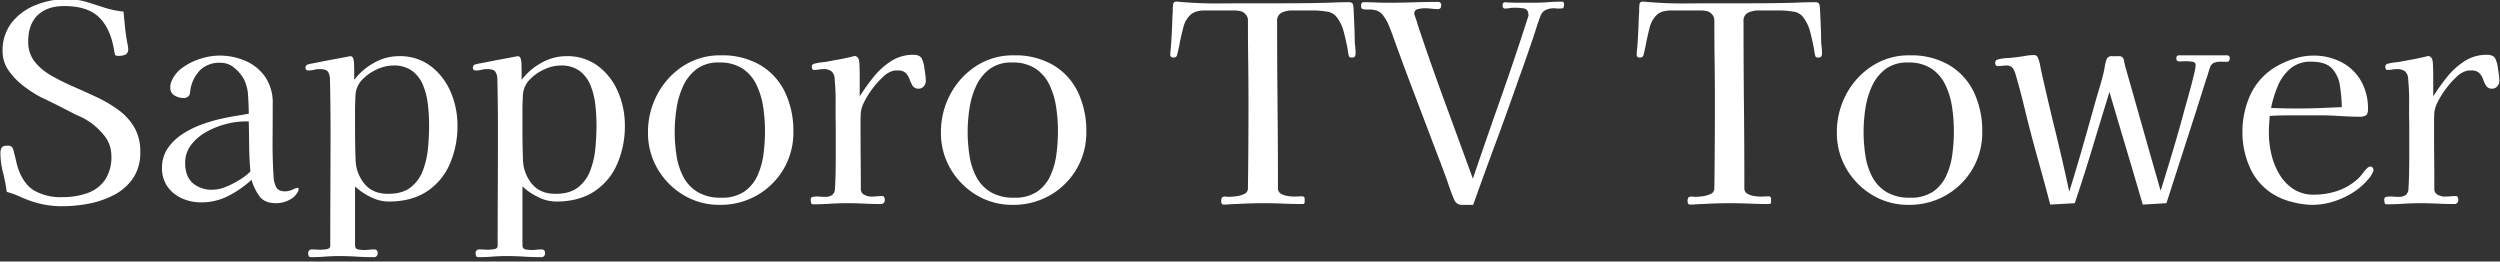 <svg xmlns="http://www.w3.org/2000/svg" width="908" height="95"><rect width="100%" height="100%" fill="#333333" stroke="none"/><defs><clipPath id="a"><path fill="none" stroke="#707070" d="M755 512h908v95H755z" data-name="長方形 5"/></clipPath></defs><g clip-path="url(#a)" data-name="マスクグループ 6" transform="translate(-755 -512)"><path fill="#fff" d="M805.95 567.2a16.44 16.44 0 0 1-2.6 9.5 18.8 18.8 0 0 1-6.85 6.05 32.7 32.7 0 0 1-9.2 3.2 51 51 0 0 1-9.65.95 34.4 34.4 0 0 1-11.5-1.9q-2.2-.8-4.3-1.75a27.5 27.5 0 0 0-4.4-1.55 60 60 0 0 0-1.35-7 28.7 28.7 0 0 1-.95-6.9 4.2 4.2 0 0 1 .45-2.15q.45-.75 2.05-.75 1.4 0 1.8.65a5.1 5.1 0 0 1 .6 1.75q.4 1.4.7 2.75t.7 2.75q2 6 5.95 8.4a19.3 19.3 0 0 0 10.15 2.4 27 27 0 0 0 9.15-1.45 13.02 13.02 0 0 0 6.4-4.75 14.87 14.87 0 0 0 2.35-8.8 11.73 11.73 0 0 0-2.9-7.75 23.8 23.8 0 0 0-6.4-5.45 14 14 0 0 0-1.7-.9l-1.8-.8q-3.1-1.6-6.25-3.2t-6.35-3.1a44.6 44.6 0 0 1-6.35-4.05 25.2 25.2 0 0 1-5.5-5.65 11.9 11.9 0 0 1-2.25-7 16.3 16.3 0 0 1 3.4-10.6 20.84 20.84 0 0 1 8.7-6.3 29.6 29.6 0 0 1 11-2.1 25 25 0 0 1 7.35 1q3.25 1 6.45 2.05a33.8 33.8 0 0 0 7 1.45l.6 6q.3 3 .9 6a7 7 0 0 1 .15.8 6 6 0 0 1 .05.8 1.98 1.98 0 0 1-1.05 2.05 5.9 5.9 0 0 1-2.35.45q-1.3 0-1.4-.5l-.3-1.5q-1.3-8-5.5-12.05t-12.6-4.05q-6.2 0-9.65 3.3t-3.45 9.6a11.4 11.4 0 0 0 2.2 7.1 19.9 19.9 0 0 0 5.85 5.05 75 75 0 0 0 8 4.05q4.35 1.9 8.65 3.9a48 48 0 0 1 7.95 4.65 21.2 21.2 0 0 1 5.85 6.35 17.3 17.3 0 0 1 2.2 9m40 7.1q-.4-4.5-.45-9.05t-.15-9.15h-1.4a28 28 0 0 0-6.85.95 29.4 29.4 0 0 0-7.15 2.85 17.6 17.6 0 0 0-5.55 4.75 10.6 10.6 0 0 0-2.15 6.55q0 4.8 2.7 7.25a10.45 10.45 0 0 0 7.3 2.45 12.9 12.9 0 0 0 4.8-1.05 32 32 0 0 0 5-2.55 22 22 0 0 0 3.9-3m17.5 6.4a1.4 1.4 0 0 1-.1.6 6.82 6.82 0 0 1-3.35 3.35 10.5 10.5 0 0 1-4.65 1.15q-4.2 0-6.05-2.45a19.3 19.3 0 0 1-2.95-6.05 37.6 37.6 0 0 1-8.4 5.85 21.45 21.45 0 0 1-9.9 2.35 16.9 16.9 0 0 1-6.95-1.45 12.66 12.66 0 0 1-5.25-4.25 11.4 11.4 0 0 1-2-6.8 12.26 12.26 0 0 1 2.15-7.25 19.6 19.6 0 0 1 5.5-5.2 34.3 34.3 0 0 1 7.2-3.5 56 56 0 0 1 7.25-2.05q2.3-.5 4.7-.9t4.7-.8q0-2.8-.25-6.5a14.9 14.9 0 0 0-1.55-6.1 14.5 14.5 0 0 0-3.5-4.1 7.55 7.55 0 0 0-4.9-1.8 10.2 10.2 0 0 0-7.2 2.4 13.4 13.4 0 0 0-3.7 6.8 10 10 0 0 0-.15 1.05 10 10 0 0 1-.15 1.05 1.62 1.62 0 0 1-.75 1.05 2.34 2.34 0 0 1-1.35.45 6.75 6.75 0 0 1-3.45-.9 3.19 3.19 0 0 1-1.55-3 5.1 5.1 0 0 1 .4-2.1 11.84 11.84 0 0 1 4.2-5.15 22.8 22.8 0 0 1 6.45-3.15 22.5 22.5 0 0 1 6.65-1.1 23.4 23.4 0 0 1 9.8 2 16.83 16.83 0 0 1 7.05 5.85 16.63 16.63 0 0 1 2.65 9.65q0 6.5-.05 13.1t.35 13.2a9.8 9.8 0 0 0 .9 3.85q.8 1.65 3.3 1.65a6.7 6.7 0 0 0 2.75-.65 6.6 6.6 0 0 1 1.85-.65q.3 0 .3.5m47.4-23.3a68 68 0 0 0-.4-7.15 27 27 0 0 0-1.7-7.05 12.5 12.5 0 0 0-3.9-5.35 11.18 11.18 0 0 0-7.1-2.05 14.2 14.2 0 0 0-5.75 1.35 16.9 16.9 0 0 0-5.3 3.65 8.65 8.65 0 0 0-2.55 5.3q-.2 3.1-.2 6.3v6.4q0 2.8.05 5.65t.15 5.75a14.3 14.3 0 0 0 3.3 8.65q3 3.55 8.5 3.55 5.2 0 8.2-2.35a13.94 13.94 0 0 0 4.45-6.15 30.6 30.6 0 0 0 1.85-8.15q.4-4.35.4-8.35m10.3.1a34.35 34.35 0 0 1-2.8 14.1 22.6 22.6 0 0 1-8.35 9.95q-5.55 3.65-13.85 3.65a14.8 14.8 0 0 1-6.55-1.65 22.4 22.4 0 0 1-5.65-3.85V601q0 1.4 1.15 1.6a12.6 12.6 0 0 0 2.15.2 16 16 0 0 0 1.8-.1 16 16 0 0 1 1.8-.1 1.15 1.15 0 0 1 1.3 1.3 1.326 1.326 0 0 1-1.5 1.5q-3.1 0-6.2-.2t-6.2-.2q-2.6 0-5.15.2t-5.15.2q-.7 0-.85-.5a3.2 3.2 0 0 1-.15-.9 1.237 1.237 0 0 1 1.4-1.4q.8 0 1.6.05t1.6.05a15 15 0 0 0 2.05-.2q1.35-.2 1.35-1.2 0-10.4.05-20.9t.05-20.9q0-4.7-.05-9.3t-.15-9.2a5.33 5.33 0 0 0-.8-3.05q-.7-.85-3-.85a8.2 8.2 0 0 0-2 .25 8.2 8.2 0 0 1-2 .25q-1.1 0-1.1-1a1.176 1.176 0 0 1 .9-1.2 13 13 0 0 1 1.8-.4q1.6-.3 3.85-.75t4.45-.85 3.7-.7 1.6-.3q.8 0 1.1 1a8.7 8.7 0 0 1 .25 2.15q.05 1.55.05 3.1V541a22.95 22.95 0 0 1 7.15-6.15 18.2 18.2 0 0 1 9.05-2.45 18.55 18.55 0 0 1 11.65 3.65 23 23 0 0 1 7.2 9.4 30.4 30.4 0 0 1 2.45 12.05m50.5-.1a68 68 0 0 0-.4-7.15 27 27 0 0 0-1.7-7.05 12.5 12.5 0 0 0-3.9-5.35 11.18 11.18 0 0 0-7.1-2.05 14.2 14.2 0 0 0-5.75 1.35 16.9 16.9 0 0 0-5.3 3.65 8.65 8.65 0 0 0-2.55 5.3q-.2 3.1-.2 6.3v6.4q0 2.8.05 5.65t.15 5.75a14.3 14.3 0 0 0 3.3 8.65q3 3.55 8.5 3.55 5.2 0 8.2-2.35a13.94 13.94 0 0 0 4.45-6.15 30.6 30.6 0 0 0 1.85-8.15q.4-4.35.4-8.35m10.3.1a34.35 34.35 0 0 1-2.8 14.1 22.6 22.6 0 0 1-8.35 9.95q-5.55 3.65-13.85 3.65a14.8 14.8 0 0 1-6.55-1.65 22.4 22.4 0 0 1-5.65-3.85V601q0 1.4 1.15 1.6a12.6 12.6 0 0 0 2.15.2 16 16 0 0 0 1.8-.1 16 16 0 0 1 1.8-.1 1.15 1.15 0 0 1 1.3 1.3 1.326 1.326 0 0 1-1.5 1.5q-3.1 0-6.2-.2t-6.2-.2q-2.6 0-5.15.2t-5.15.2q-.7 0-.85-.5a3.2 3.2 0 0 1-.15-.9 1.237 1.237 0 0 1 1.4-1.4q.8 0 1.6.05t1.6.05a15 15 0 0 0 2.05-.2q1.35-.2 1.35-1.2 0-10.4.05-20.9t.05-20.9q0-4.7-.05-9.3t-.15-9.2a5.33 5.33 0 0 0-.8-3.05q-.7-.85-3-.85a8.2 8.2 0 0 0-2 .25 8.2 8.2 0 0 1-2 .25q-1.1 0-1.1-1a1.176 1.176 0 0 1 .9-1.2 13 13 0 0 1 1.8-.4q1.6-.3 3.85-.75t4.45-.85 3.7-.7 1.6-.3q.8 0 1.1 1a8.7 8.7 0 0 1 .25 2.15q.05 1.55.05 3.1V541a22.95 22.95 0 0 1 7.15-6.15 18.2 18.2 0 0 1 9.05-2.45 18.55 18.55 0 0 1 11.65 3.65 23 23 0 0 1 7.2 9.4 30.4 30.4 0 0 1 2.45 12.05m50.9 2.1a58.5 58.5 0 0 0-.65-8.65 28.6 28.6 0 0 0-2.4-8.05 14.63 14.63 0 0 0-5.05-5.95 15 15 0 0 0-8.6-2.25 13.08 13.08 0 0 0-8.15 2.4 16.1 16.1 0 0 0-4.9 6.2 30 30 0 0 0-2.4 8.2 57 57 0 0 0-.65 8.3 57.5 57.5 0 0 0 .65 8.6 24.6 24.6 0 0 0 2.45 7.75 14.2 14.2 0 0 0 5.15 5.55 16.06 16.06 0 0 0 8.65 2.1 14.3 14.3 0 0 0 8.35-2.2 14.1 14.1 0 0 0 4.8-5.8 27 27 0 0 0 2.2-7.85 65 65 0 0 0 .55-8.35m10.3.3a26 26 0 0 1-3.55 13.5 26.24 26.24 0 0 1-9.6 9.5 26.56 26.56 0 0 1-13.55 3.5 25.1 25.1 0 0 1-13.2-3.55 26.74 26.74 0 0 1-9.4-9.5 25.65 25.65 0 0 1-3.5-13.25 28.9 28.9 0 0 1 3.4-13.85 27.67 27.67 0 0 1 9.35-10.25 24.5 24.5 0 0 1 13.75-3.9 27.25 27.25 0 0 1 14.3 3.55 22.93 22.93 0 0 1 8.95 9.8 32.56 32.56 0 0 1 3.05 14.45m48.1-18.4a2.74 2.74 0 0 1-.75 1.85 2.37 2.37 0 0 1-1.85.85 2.37 2.37 0 0 1-2.15-1 10.5 10.5 0 0 1-1.1-2.3 6.7 6.7 0 0 0-1.35-2.3 3.87 3.87 0 0 0-3-1h-.75a3 3 0 0 0-.75.1 7.87 7.87 0 0 0-3.7 2.1 30 30 0 0 0-3.85 4.25 31.4 31.4 0 0 0-3.05 4.85 11 11 0 0 0-1.3 4q-.1 1.6-.1 3.15v3.05q0 5.4.05 10.8t.05 10.7a2.24 2.24 0 0 0 1.25 2.15 5.5 5.5 0 0 0 2.55.65q1 0 2-.1t2-.1a.71.71 0 0 1 .7.45 2.1 2.1 0 0 1 .2.85 1.414 1.414 0 0 1-1.6 1.6q-3 0-6-.15t-6-.15q-3.1 0-6.25.2t-6.35.2q-.4 0-.55-.6a4.3 4.3 0 0 1-.15-1q0-1 .8-1.1a8.8 8.8 0 0 1 2.3-.1q1.2.1 2.2.1a4.25 4.25 0 0 0 2.45-.65 2.75 2.75 0 0 0 1.05-2.25q.2-3.2.25-6.5t.05-6.6v-9.7q-.1-4.3-.05-8.55a79 79 0 0 0-.35-8.45 3.83 3.83 0 0 0-1.1-2.85 4.54 4.54 0 0 0-3-.85 9.5 9.5 0 0 0-1.65.15 10 10 0 0 1-1.75.15q-.8 0-.8-1.2a1.03 1.03 0 0 1 .7-1 14 14 0 0 1 2.1-.45q1.1-.15 2.1-.25l5.4-1q2.7-.5 5.4-1.2a2.15 2.15 0 0 1 1.3 1.1 7.8 7.8 0 0 1 .3 2.2q.1 1.8.1 4.15V547a76 76 0 0 1 5-7 26.3 26.3 0 0 1 6.4-5.8 14.73 14.73 0 0 1 8.1-2.3q2.4 0 3.1 1.5a10.8 10.8 0 0 1 .9 3.5q.2 1.1.35 2.3a19 19 0 0 1 .15 2.3m48 18.1a58.5 58.5 0 0 0-.65-8.65 28.6 28.6 0 0 0-2.4-8.05 14.63 14.63 0 0 0-5.05-5.95 15 15 0 0 0-8.6-2.25 13.08 13.08 0 0 0-8.15 2.4 16.1 16.1 0 0 0-4.9 6.2 30 30 0 0 0-2.4 8.2 57 57 0 0 0-.65 8.3 57.5 57.5 0 0 0 .65 8.6 24.6 24.6 0 0 0 2.45 7.75 14.2 14.2 0 0 0 5.15 5.55 16.06 16.06 0 0 0 8.65 2.1 14.3 14.3 0 0 0 8.35-2.2 14.1 14.1 0 0 0 4.8-5.8 27 27 0 0 0 2.2-7.85 65 65 0 0 0 .55-8.35m10.3.3a26 26 0 0 1-3.55 13.5 26.24 26.24 0 0 1-9.6 9.5 26.56 26.56 0 0 1-13.55 3.5 25.1 25.1 0 0 1-13.2-3.55 26.74 26.74 0 0 1-9.4-9.5 25.65 25.65 0 0 1-3.5-13.25 28.9 28.9 0 0 1 3.4-13.85 27.67 27.67 0 0 1 9.35-10.25 24.5 24.5 0 0 1 13.75-3.9 27.25 27.25 0 0 1 14.3 3.55 22.93 22.93 0 0 1 8.95 9.8 32.56 32.56 0 0 1 3.05 14.45m97.8-28.4q0 1.4-1.2 1.4a4.3 4.3 0 0 1-.7-.05.72.72 0 0 1-.5-.45 5 5 0 0 1-.25-.95 6.3 6.3 0 0 1-.15-1.05q-.5-3-1.45-6.65a14.5 14.5 0 0 0-2.95-5.95 5.44 5.44 0 0 0-3.4-1.6 30 30 0 0 0-4.9-.4h-7.55a8.6 8.6 0 0 0-3.8.8 3.2 3.2 0 0 0-1.65 3.2q0 15.1.15 30.25t.15 30.35a2.12 2.12 0 0 0 1.1 1.95 6.7 6.7 0 0 0 2.5.85 17 17 0 0 0 2.3.2q.8 0 1.45-.05t1.35-.05q1 0 1 .9v1.15q0 .75-.7.75-3.6 0-7.15-.15t-7.15-.15q-4.8 0-9.8.3-1.1 0-2.3.1t-2.3.1q-.9 0-.9-1.1a2.37 2.37 0 0 1 .3-1.5 2.15 2.15 0 0 1 1.4-.3 2.3 2.3 0 0 1 .45.05 2 2 0 0 0 .35.05 25 25 0 0 0 2.8-.2 9.6 9.6 0 0 0 3.05-.85 2.15 2.15 0 0 0 1.35-2.05q.1-7.7.15-15.4t.05-15.4q0-7.6-.1-15.15t-.1-15.15a3.13 3.13 0 0 0-.95-2.2 3.23 3.23 0 0 0-2.05-1.1 8.5 8.5 0 0 0-1.85-.2h-10.85q-3.6 0-5.35 1.75a9.54 9.54 0 0 0-2.45 4.5q-.7 2.75-1.3 5.65a11 11 0 0 1-.25 1.35q-.25 1.15-.5 2.2a4.6 4.6 0 0 1-.35 1.15 1.44 1.44 0 0 1-1.2.5.972.972 0 0 1-1.1-1.1q0-.4.05-1.05t.15-1.55q.2-2.3.35-5.55t.25-6.05q.1-1 .1-2a15 15 0 0 1 .1-1.8q0-1.4 1.7-1.2a144 144 0 0 0 14.75.65q7.45-.05 14.75-.05h8.5q4.1 0 8.25-.05t8.35-.15q1.8-.1 3.75-.15t3.85-.05q1.3 0 1.5 1a14 14 0 0 1 .2 2.15q.1 1.85.2 4.2t.15 4.4.05 2.85l.2 2q.1 1 .1 2.1m75.7-18.1q0 1.5-.45 1.6a10 10 0 0 1-1.75.1 5 5 0 0 1-.75-.05 5 5 0 0 0-.75-.05 6.8 6.8 0 0 0-2.9.6 3.7 3.7 0 0 0-1.9 2.1q-.7 1.8-1.3 3.65t-1.2 3.75q-1.3 3.8-2.65 7.7t-2.75 7.7q-4 11.5-8.25 22.95t-8.35 22.95h-4a2.9 2.9 0 0 1-2.9-1.9q-.6-1.4-1.15-2.9t-1.05-3q-1.1-3.1-2.25-6.15t-2.35-6.15q-4-10.6-8-21.1t-7.8-21.1q-.6-1.6-1.3-3.25a13.4 13.4 0 0 0-1.7-2.95 4.98 4.98 0 0 0-2.65-2.1 8.9 8.9 0 0 0-2.7-.35 9.4 9.4 0 0 1-2.05-.1q-.8-.15-.8-1.15a2.2 2.2 0 0 1 .2-1.05q.2-.35.9-.35 2.1 0 4.25.1t4.35.1q4.6 0 9.15-.15t9.05-.15a1.06 1.06 0 0 1 1.2 1.2q0 1.4-1.2 1.4a18 18 0 0 1-2.35-.15 19 19 0 0 0-2.45-.15 11.4 11.4 0 0 0-2.45.3 1.63 1.63 0 0 0-1.35 1.8l.3.85q.3.85.6 1.75a5.5 5.5 0 0 1 .3 1.1q4.7 14.1 9.85 28.1t10.25 28q4.7-13.9 9.6-27.75t9.4-27.75l1.2-3.7q0-2.4-1.75-2.65a24 24 0 0 0-3.45-.25 9.5 9.5 0 0 0-1.65.15 10 10 0 0 1-1.75.15.65.65 0 0 1-.6-.35 1.5 1.5 0 0 1-.2-.75q0-.9.5-1.1a.7.7 0 0 0 .3-.05.44.44 0 0 1 .2-.05 1.6 1.6 0 0 1 .4.05 1.6 1.6 0 0 0 .4.05q2.3.1 4.7.1h4.7q2.6 0 5.15-.2t5.05-.2q.9 0 .9.8m93.7 18.1q0 1.4-1.2 1.4a4.3 4.3 0 0 1-.7-.05.72.72 0 0 1-.5-.45 5 5 0 0 1-.25-.95 6.3 6.3 0 0 1-.15-1.05q-.5-3-1.45-6.65a14.5 14.5 0 0 0-2.95-5.95 5.44 5.44 0 0 0-3.4-1.6 30 30 0 0 0-4.9-.4h-7.55a8.6 8.6 0 0 0-3.8.8 3.2 3.2 0 0 0-1.65 3.2q0 15.1.15 30.25t.15 30.35a2.12 2.12 0 0 0 1.1 1.95 6.7 6.7 0 0 0 2.5.85 17 17 0 0 0 2.3.2q.8 0 1.45-.05t1.35-.05q1 0 1 .9v1.15q0 .75-.7.75-3.6 0-7.15-.15t-7.15-.15q-4.8 0-9.8.3-1.1 0-2.3.1t-2.3.1q-.9 0-.9-1.1a2.37 2.37 0 0 1 .3-1.5 2.15 2.15 0 0 1 1.4-.3 2.3 2.3 0 0 1 .45.05 2 2 0 0 0 .35.05 25 25 0 0 0 2.8-.2 9.6 9.6 0 0 0 3.05-.85 2.15 2.15 0 0 0 1.35-2.05q.1-7.7.15-15.4t.05-15.4q0-7.6-.1-15.15t-.1-15.15a3.13 3.13 0 0 0-.95-2.2 3.23 3.23 0 0 0-2.05-1.1 8.5 8.5 0 0 0-1.85-.2h-10.85q-3.6 0-5.35 1.75a9.54 9.54 0 0 0-2.45 4.5q-.7 2.75-1.3 5.65a11 11 0 0 1-.25 1.35q-.25 1.15-.5 2.2a4.6 4.6 0 0 1-.35 1.15 1.44 1.44 0 0 1-1.2.5.972.972 0 0 1-1.1-1.1q0-.4.05-1.05t.15-1.55q.2-2.3.35-5.55t.25-6.05q.1-1 .1-2a15 15 0 0 1 .1-1.8q0-1.4 1.7-1.2a144 144 0 0 0 14.75.65q7.45-.05 14.75-.05h8.5q4.1 0 8.25-.05t8.35-.15q1.8-.1 3.75-.15t3.85-.05q1.3 0 1.5 1a14 14 0 0 1 .2 2.15q.1 1.85.2 4.2t.15 4.4.05 2.85l.2 2q.1 1 .1 2.1m47.9 28.1a58.5 58.5 0 0 0-.65-8.65 28.6 28.6 0 0 0-2.4-8.05 14.63 14.63 0 0 0-5.05-5.95 15 15 0 0 0-8.6-2.25 13.08 13.08 0 0 0-8.15 2.4 16.1 16.1 0 0 0-4.9 6.2 30 30 0 0 0-2.4 8.2 57 57 0 0 0-.65 8.3 57.5 57.5 0 0 0 .65 8.6 24.6 24.6 0 0 0 2.45 7.75 14.2 14.2 0 0 0 5.15 5.55 16.06 16.06 0 0 0 8.65 2.1 14.3 14.3 0 0 0 8.35-2.2 14.1 14.1 0 0 0 4.8-5.8 27 27 0 0 0 2.2-7.85 65 65 0 0 0 .55-8.35m10.3.3a26 26 0 0 1-3.55 13.5 26.24 26.24 0 0 1-9.6 9.5 26.56 26.56 0 0 1-13.55 3.5 25.1 25.1 0 0 1-13.2-3.55 26.74 26.74 0 0 1-9.4-9.5 25.65 25.65 0 0 1-3.5-13.25 28.9 28.9 0 0 1 3.4-13.85 27.67 27.67 0 0 1 9.35-10.25 24.5 24.5 0 0 1 13.75-3.9 27.25 27.25 0 0 1 14.3 3.55 22.93 22.93 0 0 1 8.95 9.8 32.56 32.56 0 0 1 3.05 14.45m89.9-26.7q0 1.3-1.25 1.25t-2.05-.05a7 7 0 0 0-2.25.35 2.55 2.55 0 0 0-1.55 1.55q-.4 1.1-.75 2.3t-.75 2.3l-3.5 11.1-10.9 33.8-8.6.5q-3-10.3-6.05-20.5t-6.05-20.4q-3.1 10.1-6.15 20.2t-6.45 20.2l-8.9.5q-2.1-8-4.35-16t-4.25-16q-.9-3.8-1.9-7.7t-2.1-7.6a7.4 7.4 0 0 0-1.05-2.3 2.72 2.72 0 0 0-2.35-.9 11 11 0 0 0-1.45.1 12 12 0 0 1-1.55.1q-1 0-1-1.2a1.2 1.2 0 0 1 1-1.2 14.7 14.7 0 0 1 3.2-.5q1.8-.1 3.3-.3 1.7-.2 3.4-.5a19 19 0 0 1 3.3-.3 1.45 1.45 0 0 1 1.35 1.05 11.6 11.6 0 0 1 .7 2.3q.25 1.25.35 1.85 2.5 11.2 5.2 22.2t5.1 22.2q2.6-8.3 4.95-16.55t4.65-16.45q.7-2.5 1.45-4.95t1.35-4.95q.3-1.2.5-2.5a15 15 0 0 1 .6-2.5 1.91 1.91 0 0 1 1.95-1.3h2.45a1.705 1.705 0 0 1 1.95 1.45 27 27 0 0 0 .65 2.85q3.2 11.2 6.35 22.35t6.35 22.25q2.3-7.4 4.5-14.75t4.2-14.85q1-3.5 2-7.15t1.8-7.25q.1-.5.15-.95a8 8 0 0 0 .05-.85q0-.9-1.3-1.1a14.4 14.4 0 0 0-2.7-.15q-1.4.05-1.9.05a.972.972 0 0 1-1.1-1.1q0-1.1 1-1.1h17.3a.972.972 0 0 1 1.1 1.1m40.7 17.7a59 59 0 0 0-.7-7.85 11.45 11.45 0 0 0-2.9-6.2q-2.3-2.45-7.5-2.45a11.28 11.28 0 0 0-7.65 2.55 16.86 16.86 0 0 0-4.55 6.4 41.8 41.8 0 0 0-2.4 7.85q2.5.1 4.9.15t4.8.05q4 0 8-.15t8-.35m11.5 22.9q0 .5-.2.6a7.5 7.5 0 0 1-1.45 2.4 24 24 0 0 1-2.55 2.65 22 22 0 0 1-2.3 1.85 29.4 29.4 0 0 1-7.45 3.7 25.7 25.7 0 0 1-8.25 1.4 29.7 29.7 0 0 1-7.55-1.1 24 24 0 0 1-7.05-3 21.83 21.83 0 0 1-8.2-9.7 31.1 31.1 0 0 1-2.6-12.5 32.4 32.4 0 0 1 2.9-13.7 23.2 23.2 0 0 1 9.3-10.2 32.2 32.2 0 0 1 6.5-2.85 22.7 22.7 0 0 1 6.9-1.15 21.77 21.77 0 0 1 10.4 2.4 17.6 17.6 0 0 1 7.05 6.75 20.1 20.1 0 0 1 2.55 10.35q0 1.7-.75 2.2a4.1 4.1 0 0 1-2.25.5q-2 0-4-.1l-4-.2q-2.8-.2-5.55-.2h-12.35q-3.4 0-6.8.2-.1 1.6-.2 3.1t-.1 3.1a34.4 34.4 0 0 0 .9 7.65 25 25 0 0 0 2.9 7.3 16.5 16.5 0 0 0 5.1 5.4 13.3 13.3 0 0 0 7.5 2.05 26.4 26.4 0 0 0 8.6-1.4 21.3 21.3 0 0 0 7.5-4.5 15.5 15.5 0 0 0 1.65-1.95 11 11 0 0 1 1.65-1.85 1.53 1.53 0 0 1 1.1-.5.95.95 0 0 1 .8.4 1.46 1.46 0 0 1 .3.9m45.7-32.3a2.74 2.74 0 0 1-.75 1.85 2.37 2.37 0 0 1-1.85.85 2.37 2.37 0 0 1-2.15-1 10.5 10.5 0 0 1-1.1-2.3 6.7 6.7 0 0 0-1.35-2.3 3.87 3.87 0 0 0-3-1h-.75a3 3 0 0 0-.75.1 7.87 7.87 0 0 0-3.7 2.1 30 30 0 0 0-3.85 4.25 31.4 31.4 0 0 0-3.05 4.85 11 11 0 0 0-1.3 4q-.1 1.6-.1 3.15v3.05q0 5.4.05 10.8t.05 10.7a2.24 2.24 0 0 0 1.25 2.15 5.5 5.5 0 0 0 2.55.65q1 0 2-.1t2-.1a.71.71 0 0 1 .7.45 2.1 2.1 0 0 1 .2.85 1.414 1.414 0 0 1-1.6 1.6q-3 0-6-.15t-6-.15q-3.1 0-6.25.2t-6.35.2q-.4 0-.55-.6a4.3 4.3 0 0 1-.15-1q0-1 .8-1.1a8.8 8.8 0 0 1 2.3-.1q1.2.1 2.2.1a4.25 4.25 0 0 0 2.45-.65 2.75 2.75 0 0 0 1.05-2.25q.2-3.2.25-6.5t.05-6.6v-9.7q-.1-4.3-.05-8.55a79 79 0 0 0-.35-8.45 3.83 3.83 0 0 0-1.1-2.85 4.54 4.54 0 0 0-3-.85 9.5 9.5 0 0 0-1.65.15 10 10 0 0 1-1.75.15q-.8 0-.8-1.2a1.03 1.03 0 0 1 .7-1 14 14 0 0 1 2.1-.45q1.1-.15 2.1-.25l5.4-1q2.7-.5 5.4-1.2a2.15 2.15 0 0 1 1.3 1.1 7.8 7.8 0 0 1 .3 2.2q.1 1.8.1 4.15V547a76 76 0 0 1 5-7 26.3 26.3 0 0 1 6.4-5.8 14.73 14.73 0 0 1 8.1-2.3q2.4 0 3.1 1.5a10.8 10.8 0 0 1 .9 3.5q.2 1.1.35 2.3a19 19 0 0 1 .15 2.3" data-name="パス 7"/></g></svg>